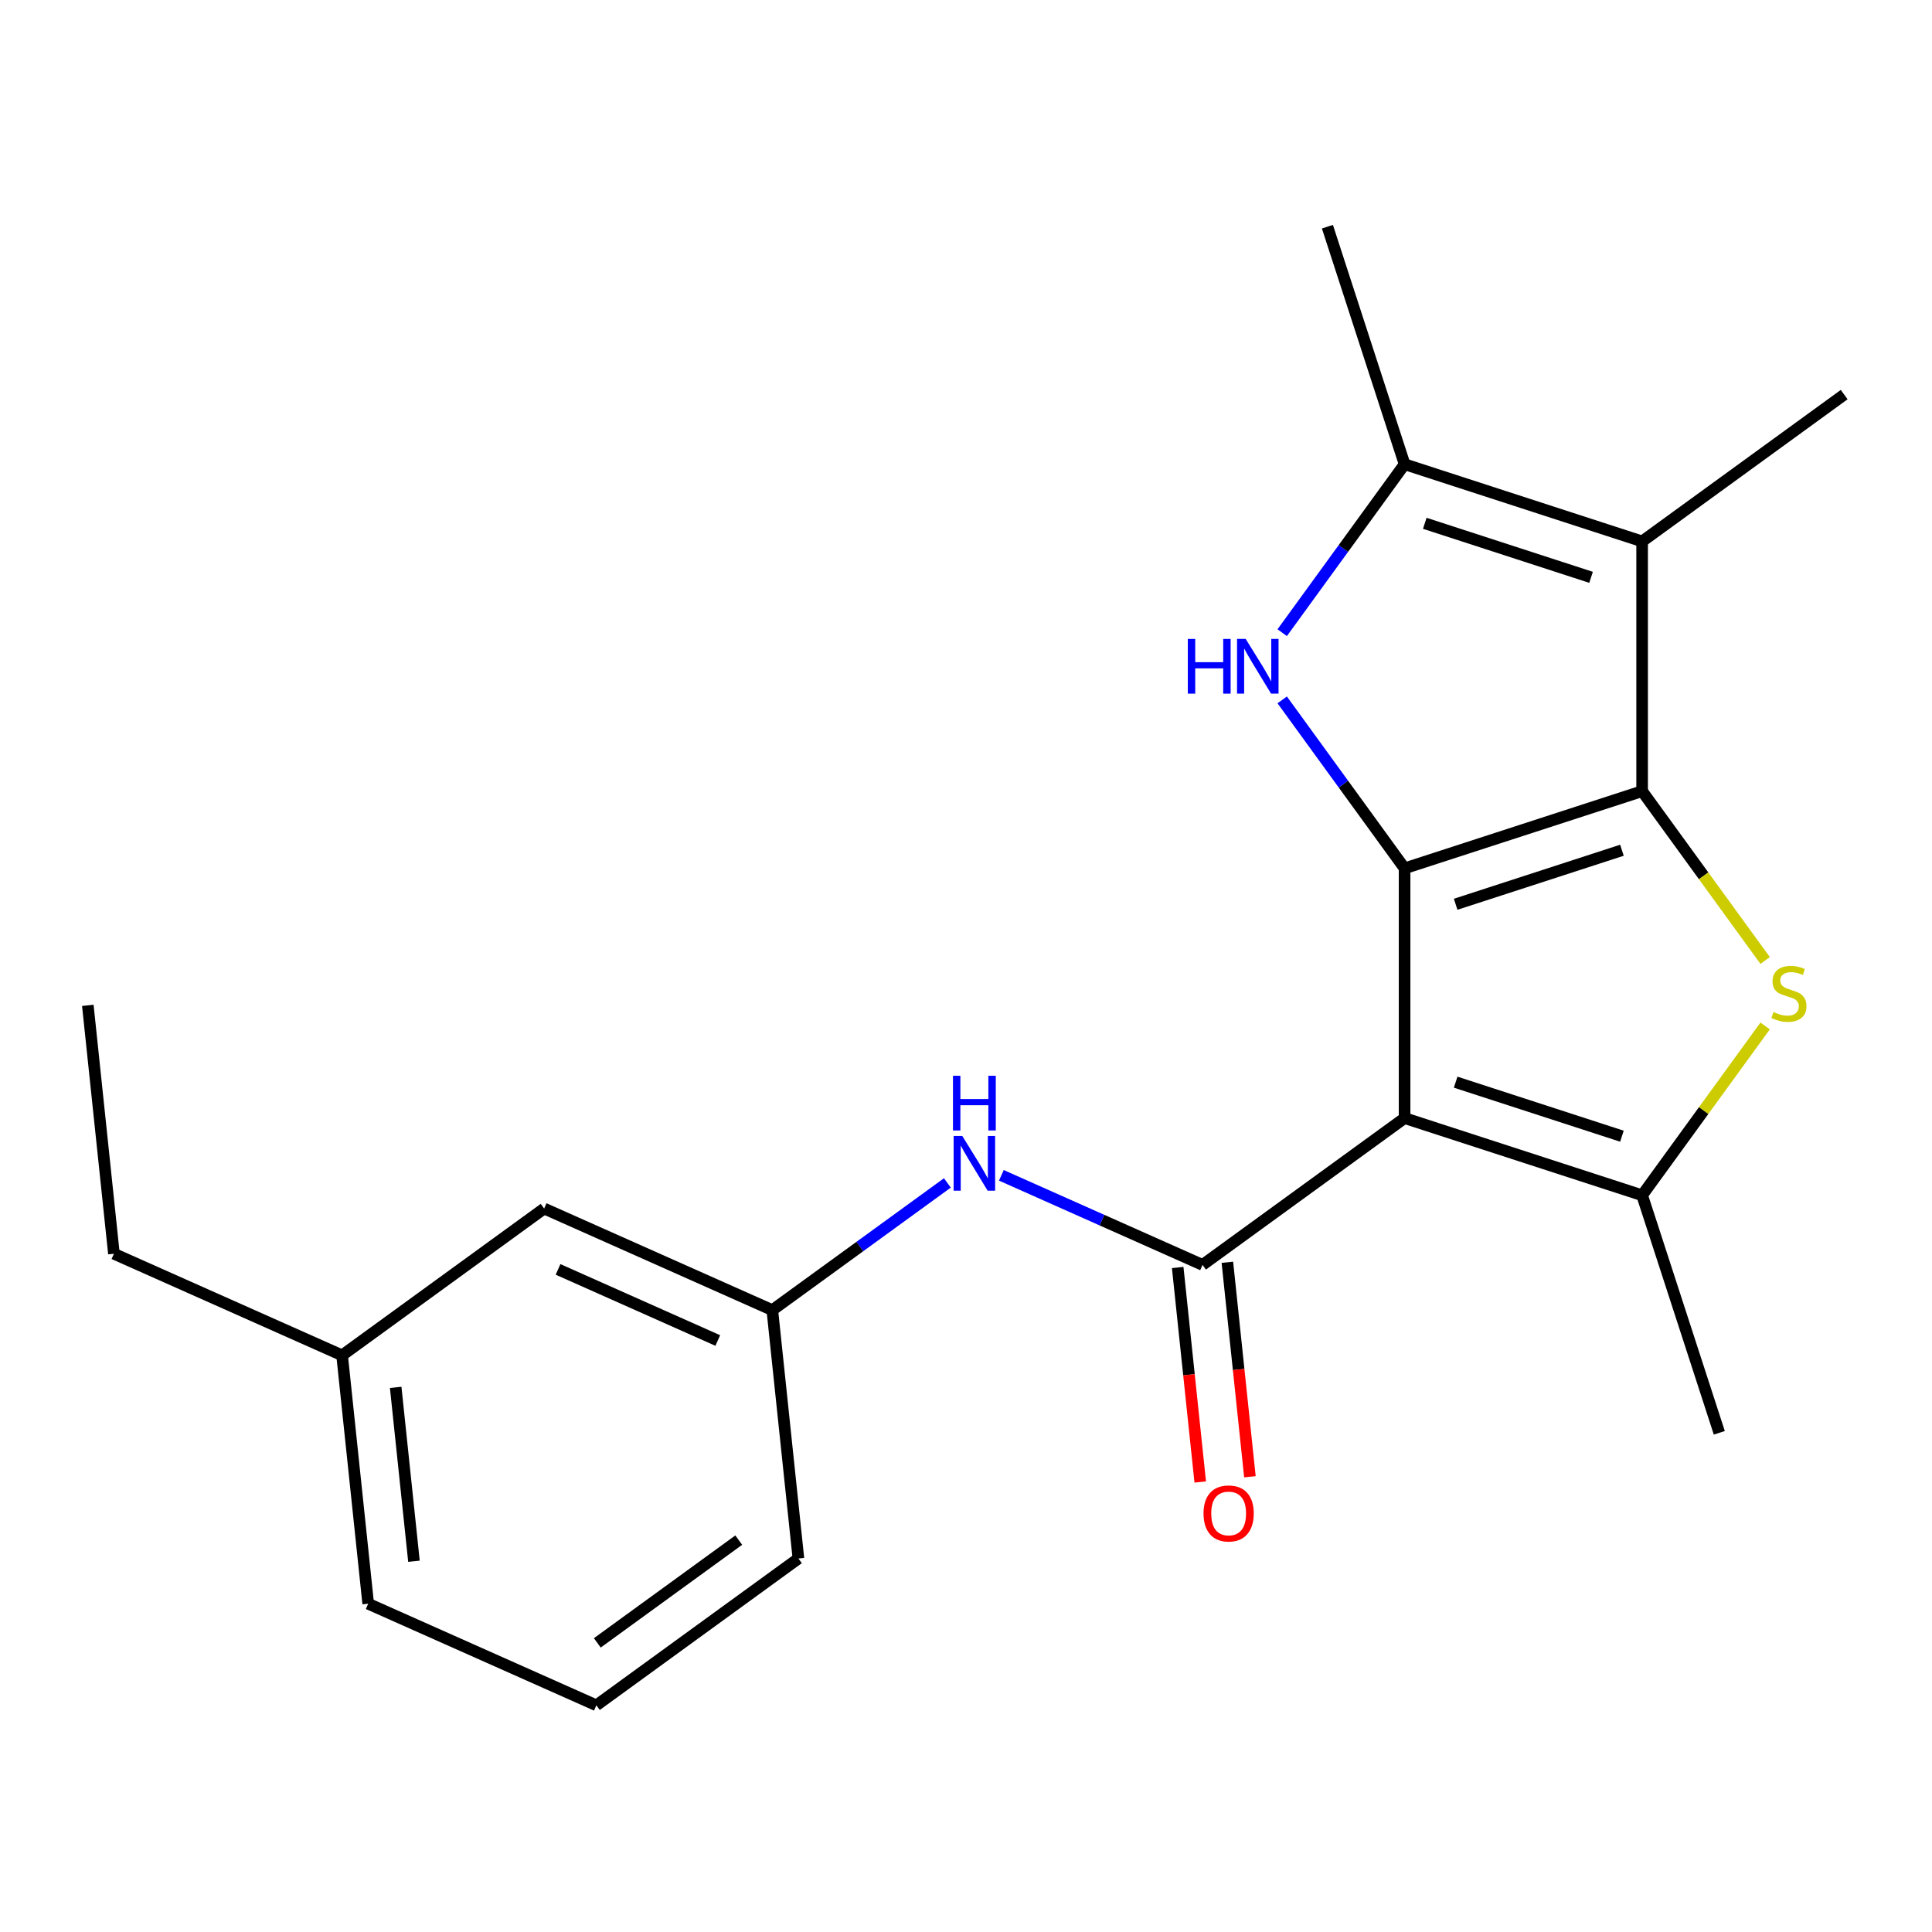 <?xml version='1.0' encoding='iso-8859-1'?>
<svg version='1.1' baseProfile='full'
              xmlns='http://www.w3.org/2000/svg'
                      xmlns:rdkit='http://www.rdkit.org/xml'
                      xmlns:xlink='http://www.w3.org/1999/xlink'
                  xml:space='preserve'
width='1000px' height='1000px' viewBox='0 0 1000 1000'>
<!-- END OF HEADER -->
<rect style='opacity:1.0;fill:#FFFFFF;stroke:none' width='1000' height='1000' x='0' y='0'> </rect>
<path class='bond-0' d='M 727.014,449.451 L 849.961,409.503' style='fill:none;fill-rule:evenodd;stroke:#000000;stroke-width:6px;stroke-linecap:butt;stroke-linejoin:miter;stroke-opacity:1' />
<path class='bond-0' d='M 753.446,468.048 L 839.508,440.084' style='fill:none;fill-rule:evenodd;stroke:#000000;stroke-width:6px;stroke-linecap:butt;stroke-linejoin:miter;stroke-opacity:1' />
<path class='bond-1' d='M 727.014,449.451 L 727.014,578.724' style='fill:none;fill-rule:evenodd;stroke:#000000;stroke-width:6px;stroke-linecap:butt;stroke-linejoin:miter;stroke-opacity:1' />
<path class='bond-3' d='M 727.014,449.451 L 695.339,405.854' style='fill:none;fill-rule:evenodd;stroke:#000000;stroke-width:6px;stroke-linecap:butt;stroke-linejoin:miter;stroke-opacity:1' />
<path class='bond-3' d='M 695.339,405.854 L 663.665,362.258' style='fill:none;fill-rule:evenodd;stroke:#0000FF;stroke-width:6px;stroke-linecap:butt;stroke-linejoin:miter;stroke-opacity:1' />
<path class='bond-2' d='M 849.961,409.503 L 881.797,453.322' style='fill:none;fill-rule:evenodd;stroke:#000000;stroke-width:6px;stroke-linecap:butt;stroke-linejoin:miter;stroke-opacity:1' />
<path class='bond-2' d='M 881.797,453.322 L 913.634,497.142' style='fill:none;fill-rule:evenodd;stroke:#CCCC00;stroke-width:6px;stroke-linecap:butt;stroke-linejoin:miter;stroke-opacity:1' />
<path class='bond-5' d='M 849.961,409.503 L 849.961,280.229' style='fill:none;fill-rule:evenodd;stroke:#000000;stroke-width:6px;stroke-linecap:butt;stroke-linejoin:miter;stroke-opacity:1' />
<path class='bond-4' d='M 727.014,578.724 L 849.961,618.672' style='fill:none;fill-rule:evenodd;stroke:#000000;stroke-width:6px;stroke-linecap:butt;stroke-linejoin:miter;stroke-opacity:1' />
<path class='bond-4' d='M 753.446,560.127 L 839.508,588.091' style='fill:none;fill-rule:evenodd;stroke:#000000;stroke-width:6px;stroke-linecap:butt;stroke-linejoin:miter;stroke-opacity:1' />
<path class='bond-6' d='M 727.014,578.724 L 622.429,654.71' style='fill:none;fill-rule:evenodd;stroke:#000000;stroke-width:6px;stroke-linecap:butt;stroke-linejoin:miter;stroke-opacity:1' />
<path class='bond-22' d='M 913.634,531.033 L 881.797,574.853' style='fill:none;fill-rule:evenodd;stroke:#CCCC00;stroke-width:6px;stroke-linecap:butt;stroke-linejoin:miter;stroke-opacity:1' />
<path class='bond-22' d='M 881.797,574.853 L 849.961,618.672' style='fill:none;fill-rule:evenodd;stroke:#000000;stroke-width:6px;stroke-linecap:butt;stroke-linejoin:miter;stroke-opacity:1' />
<path class='bond-7' d='M 663.665,327.474 L 695.339,283.878' style='fill:none;fill-rule:evenodd;stroke:#0000FF;stroke-width:6px;stroke-linecap:butt;stroke-linejoin:miter;stroke-opacity:1' />
<path class='bond-7' d='M 695.339,283.878 L 727.014,240.281' style='fill:none;fill-rule:evenodd;stroke:#000000;stroke-width:6px;stroke-linecap:butt;stroke-linejoin:miter;stroke-opacity:1' />
<path class='bond-13' d='M 849.961,618.672 L 889.909,741.619' style='fill:none;fill-rule:evenodd;stroke:#000000;stroke-width:6px;stroke-linecap:butt;stroke-linejoin:miter;stroke-opacity:1' />
<path class='bond-12' d='M 849.961,280.229 L 954.545,204.244' style='fill:none;fill-rule:evenodd;stroke:#000000;stroke-width:6px;stroke-linecap:butt;stroke-linejoin:miter;stroke-opacity:1' />
<path class='bond-21' d='M 849.961,280.229 L 727.014,240.281' style='fill:none;fill-rule:evenodd;stroke:#000000;stroke-width:6px;stroke-linecap:butt;stroke-linejoin:miter;stroke-opacity:1' />
<path class='bond-21' d='M 823.529,298.826 L 737.466,270.863' style='fill:none;fill-rule:evenodd;stroke:#000000;stroke-width:6px;stroke-linecap:butt;stroke-linejoin:miter;stroke-opacity:1' />
<path class='bond-8' d='M 622.429,654.71 L 570.366,631.53' style='fill:none;fill-rule:evenodd;stroke:#000000;stroke-width:6px;stroke-linecap:butt;stroke-linejoin:miter;stroke-opacity:1' />
<path class='bond-8' d='M 570.366,631.53 L 518.304,608.35' style='fill:none;fill-rule:evenodd;stroke:#0000FF;stroke-width:6px;stroke-linecap:butt;stroke-linejoin:miter;stroke-opacity:1' />
<path class='bond-9' d='M 609.573,656.061 L 615.407,711.568' style='fill:none;fill-rule:evenodd;stroke:#000000;stroke-width:6px;stroke-linecap:butt;stroke-linejoin:miter;stroke-opacity:1' />
<path class='bond-9' d='M 615.407,711.568 L 621.241,767.075' style='fill:none;fill-rule:evenodd;stroke:#FF0000;stroke-width:6px;stroke-linecap:butt;stroke-linejoin:miter;stroke-opacity:1' />
<path class='bond-9' d='M 635.286,653.358 L 641.12,708.865' style='fill:none;fill-rule:evenodd;stroke:#000000;stroke-width:6px;stroke-linecap:butt;stroke-linejoin:miter;stroke-opacity:1' />
<path class='bond-9' d='M 641.12,708.865 L 646.954,764.372' style='fill:none;fill-rule:evenodd;stroke:#FF0000;stroke-width:6px;stroke-linecap:butt;stroke-linejoin:miter;stroke-opacity:1' />
<path class='bond-14' d='M 727.014,240.281 L 687.066,117.335' style='fill:none;fill-rule:evenodd;stroke:#000000;stroke-width:6px;stroke-linecap:butt;stroke-linejoin:miter;stroke-opacity:1' />
<path class='bond-10' d='M 490.36,612.28 L 445.054,645.198' style='fill:none;fill-rule:evenodd;stroke:#0000FF;stroke-width:6px;stroke-linecap:butt;stroke-linejoin:miter;stroke-opacity:1' />
<path class='bond-10' d='M 445.054,645.198 L 399.747,678.115' style='fill:none;fill-rule:evenodd;stroke:#000000;stroke-width:6px;stroke-linecap:butt;stroke-linejoin:miter;stroke-opacity:1' />
<path class='bond-11' d='M 399.747,678.115 L 281.65,625.534' style='fill:none;fill-rule:evenodd;stroke:#000000;stroke-width:6px;stroke-linecap:butt;stroke-linejoin:miter;stroke-opacity:1' />
<path class='bond-11' d='M 371.516,693.847 L 288.848,657.041' style='fill:none;fill-rule:evenodd;stroke:#000000;stroke-width:6px;stroke-linecap:butt;stroke-linejoin:miter;stroke-opacity:1' />
<path class='bond-17' d='M 399.747,678.115 L 413.26,806.68' style='fill:none;fill-rule:evenodd;stroke:#000000;stroke-width:6px;stroke-linecap:butt;stroke-linejoin:miter;stroke-opacity:1' />
<path class='bond-15' d='M 281.65,625.534 L 177.065,701.519' style='fill:none;fill-rule:evenodd;stroke:#000000;stroke-width:6px;stroke-linecap:butt;stroke-linejoin:miter;stroke-opacity:1' />
<path class='bond-19' d='M 177.065,701.519 L 58.967,648.939' style='fill:none;fill-rule:evenodd;stroke:#000000;stroke-width:6px;stroke-linecap:butt;stroke-linejoin:miter;stroke-opacity:1' />
<path class='bond-23' d='M 177.065,701.519 L 190.578,830.085' style='fill:none;fill-rule:evenodd;stroke:#000000;stroke-width:6px;stroke-linecap:butt;stroke-linejoin:miter;stroke-opacity:1' />
<path class='bond-23' d='M 204.805,718.102 L 214.264,808.098' style='fill:none;fill-rule:evenodd;stroke:#000000;stroke-width:6px;stroke-linecap:butt;stroke-linejoin:miter;stroke-opacity:1' />
<path class='bond-16' d='M 308.675,882.665 L 413.26,806.68' style='fill:none;fill-rule:evenodd;stroke:#000000;stroke-width:6px;stroke-linecap:butt;stroke-linejoin:miter;stroke-opacity:1' />
<path class='bond-16' d='M 309.166,850.351 L 382.375,797.161' style='fill:none;fill-rule:evenodd;stroke:#000000;stroke-width:6px;stroke-linecap:butt;stroke-linejoin:miter;stroke-opacity:1' />
<path class='bond-18' d='M 308.675,882.665 L 190.578,830.085' style='fill:none;fill-rule:evenodd;stroke:#000000;stroke-width:6px;stroke-linecap:butt;stroke-linejoin:miter;stroke-opacity:1' />
<path class='bond-20' d='M 58.967,648.939 L 45.455,520.373' style='fill:none;fill-rule:evenodd;stroke:#000000;stroke-width:6px;stroke-linecap:butt;stroke-linejoin:miter;stroke-opacity:1' />
<path  class='atom-3' d='M 917.946 523.808
Q 918.266 523.928, 919.586 524.488
Q 920.906 525.048, 922.346 525.408
Q 923.826 525.728, 925.266 525.728
Q 927.946 525.728, 929.506 524.448
Q 931.066 523.128, 931.066 520.848
Q 931.066 519.288, 930.266 518.328
Q 929.506 517.368, 928.306 516.848
Q 927.106 516.328, 925.106 515.728
Q 922.586 514.968, 921.066 514.248
Q 919.586 513.528, 918.506 512.008
Q 917.466 510.488, 917.466 507.928
Q 917.466 504.368, 919.866 502.168
Q 922.306 499.968, 927.106 499.968
Q 930.386 499.968, 934.106 501.528
L 933.186 504.608
Q 929.786 503.208, 927.226 503.208
Q 924.466 503.208, 922.946 504.368
Q 921.426 505.488, 921.466 507.448
Q 921.466 508.968, 922.226 509.888
Q 923.026 510.808, 924.146 511.328
Q 925.306 511.848, 927.226 512.448
Q 929.786 513.248, 931.306 514.048
Q 932.826 514.848, 933.906 516.488
Q 935.026 518.088, 935.026 520.848
Q 935.026 524.768, 932.386 526.888
Q 929.786 528.968, 925.426 528.968
Q 922.906 528.968, 920.986 528.408
Q 919.106 527.888, 916.866 526.968
L 917.946 523.808
' fill='#CCCC00'/>
<path  class='atom-4' d='M 614.809 330.706
L 618.649 330.706
L 618.649 342.746
L 633.129 342.746
L 633.129 330.706
L 636.969 330.706
L 636.969 359.026
L 633.129 359.026
L 633.129 345.946
L 618.649 345.946
L 618.649 359.026
L 614.809 359.026
L 614.809 330.706
' fill='#0000FF'/>
<path  class='atom-4' d='M 644.769 330.706
L 654.049 345.706
Q 654.969 347.186, 656.449 349.866
Q 657.929 352.546, 658.009 352.706
L 658.009 330.706
L 661.769 330.706
L 661.769 359.026
L 657.889 359.026
L 647.929 342.626
Q 646.769 340.706, 645.529 338.506
Q 644.329 336.306, 643.969 335.626
L 643.969 359.026
L 640.289 359.026
L 640.289 330.706
L 644.769 330.706
' fill='#0000FF'/>
<path  class='atom-9' d='M 498.072 587.969
L 507.352 602.969
Q 508.272 604.449, 509.752 607.129
Q 511.232 609.809, 511.312 609.969
L 511.312 587.969
L 515.072 587.969
L 515.072 616.289
L 511.192 616.289
L 501.232 599.889
Q 500.072 597.969, 498.832 595.769
Q 497.632 593.569, 497.272 592.889
L 497.272 616.289
L 493.592 616.289
L 493.592 587.969
L 498.072 587.969
' fill='#0000FF'/>
<path  class='atom-9' d='M 493.252 556.817
L 497.092 556.817
L 497.092 568.857
L 511.572 568.857
L 511.572 556.817
L 515.412 556.817
L 515.412 585.137
L 511.572 585.137
L 511.572 572.057
L 497.092 572.057
L 497.092 585.137
L 493.252 585.137
L 493.252 556.817
' fill='#0000FF'/>
<path  class='atom-10' d='M 622.942 783.355
Q 622.942 776.555, 626.302 772.755
Q 629.662 768.955, 635.942 768.955
Q 642.222 768.955, 645.582 772.755
Q 648.942 776.555, 648.942 783.355
Q 648.942 790.235, 645.542 794.155
Q 642.142 798.035, 635.942 798.035
Q 629.702 798.035, 626.302 794.155
Q 622.942 790.275, 622.942 783.355
M 635.942 794.835
Q 640.262 794.835, 642.582 791.955
Q 644.942 789.035, 644.942 783.355
Q 644.942 777.795, 642.582 774.995
Q 640.262 772.155, 635.942 772.155
Q 631.622 772.155, 629.262 774.955
Q 626.942 777.755, 626.942 783.355
Q 626.942 789.075, 629.262 791.955
Q 631.622 794.835, 635.942 794.835
' fill='#FF0000'/>
</svg>
